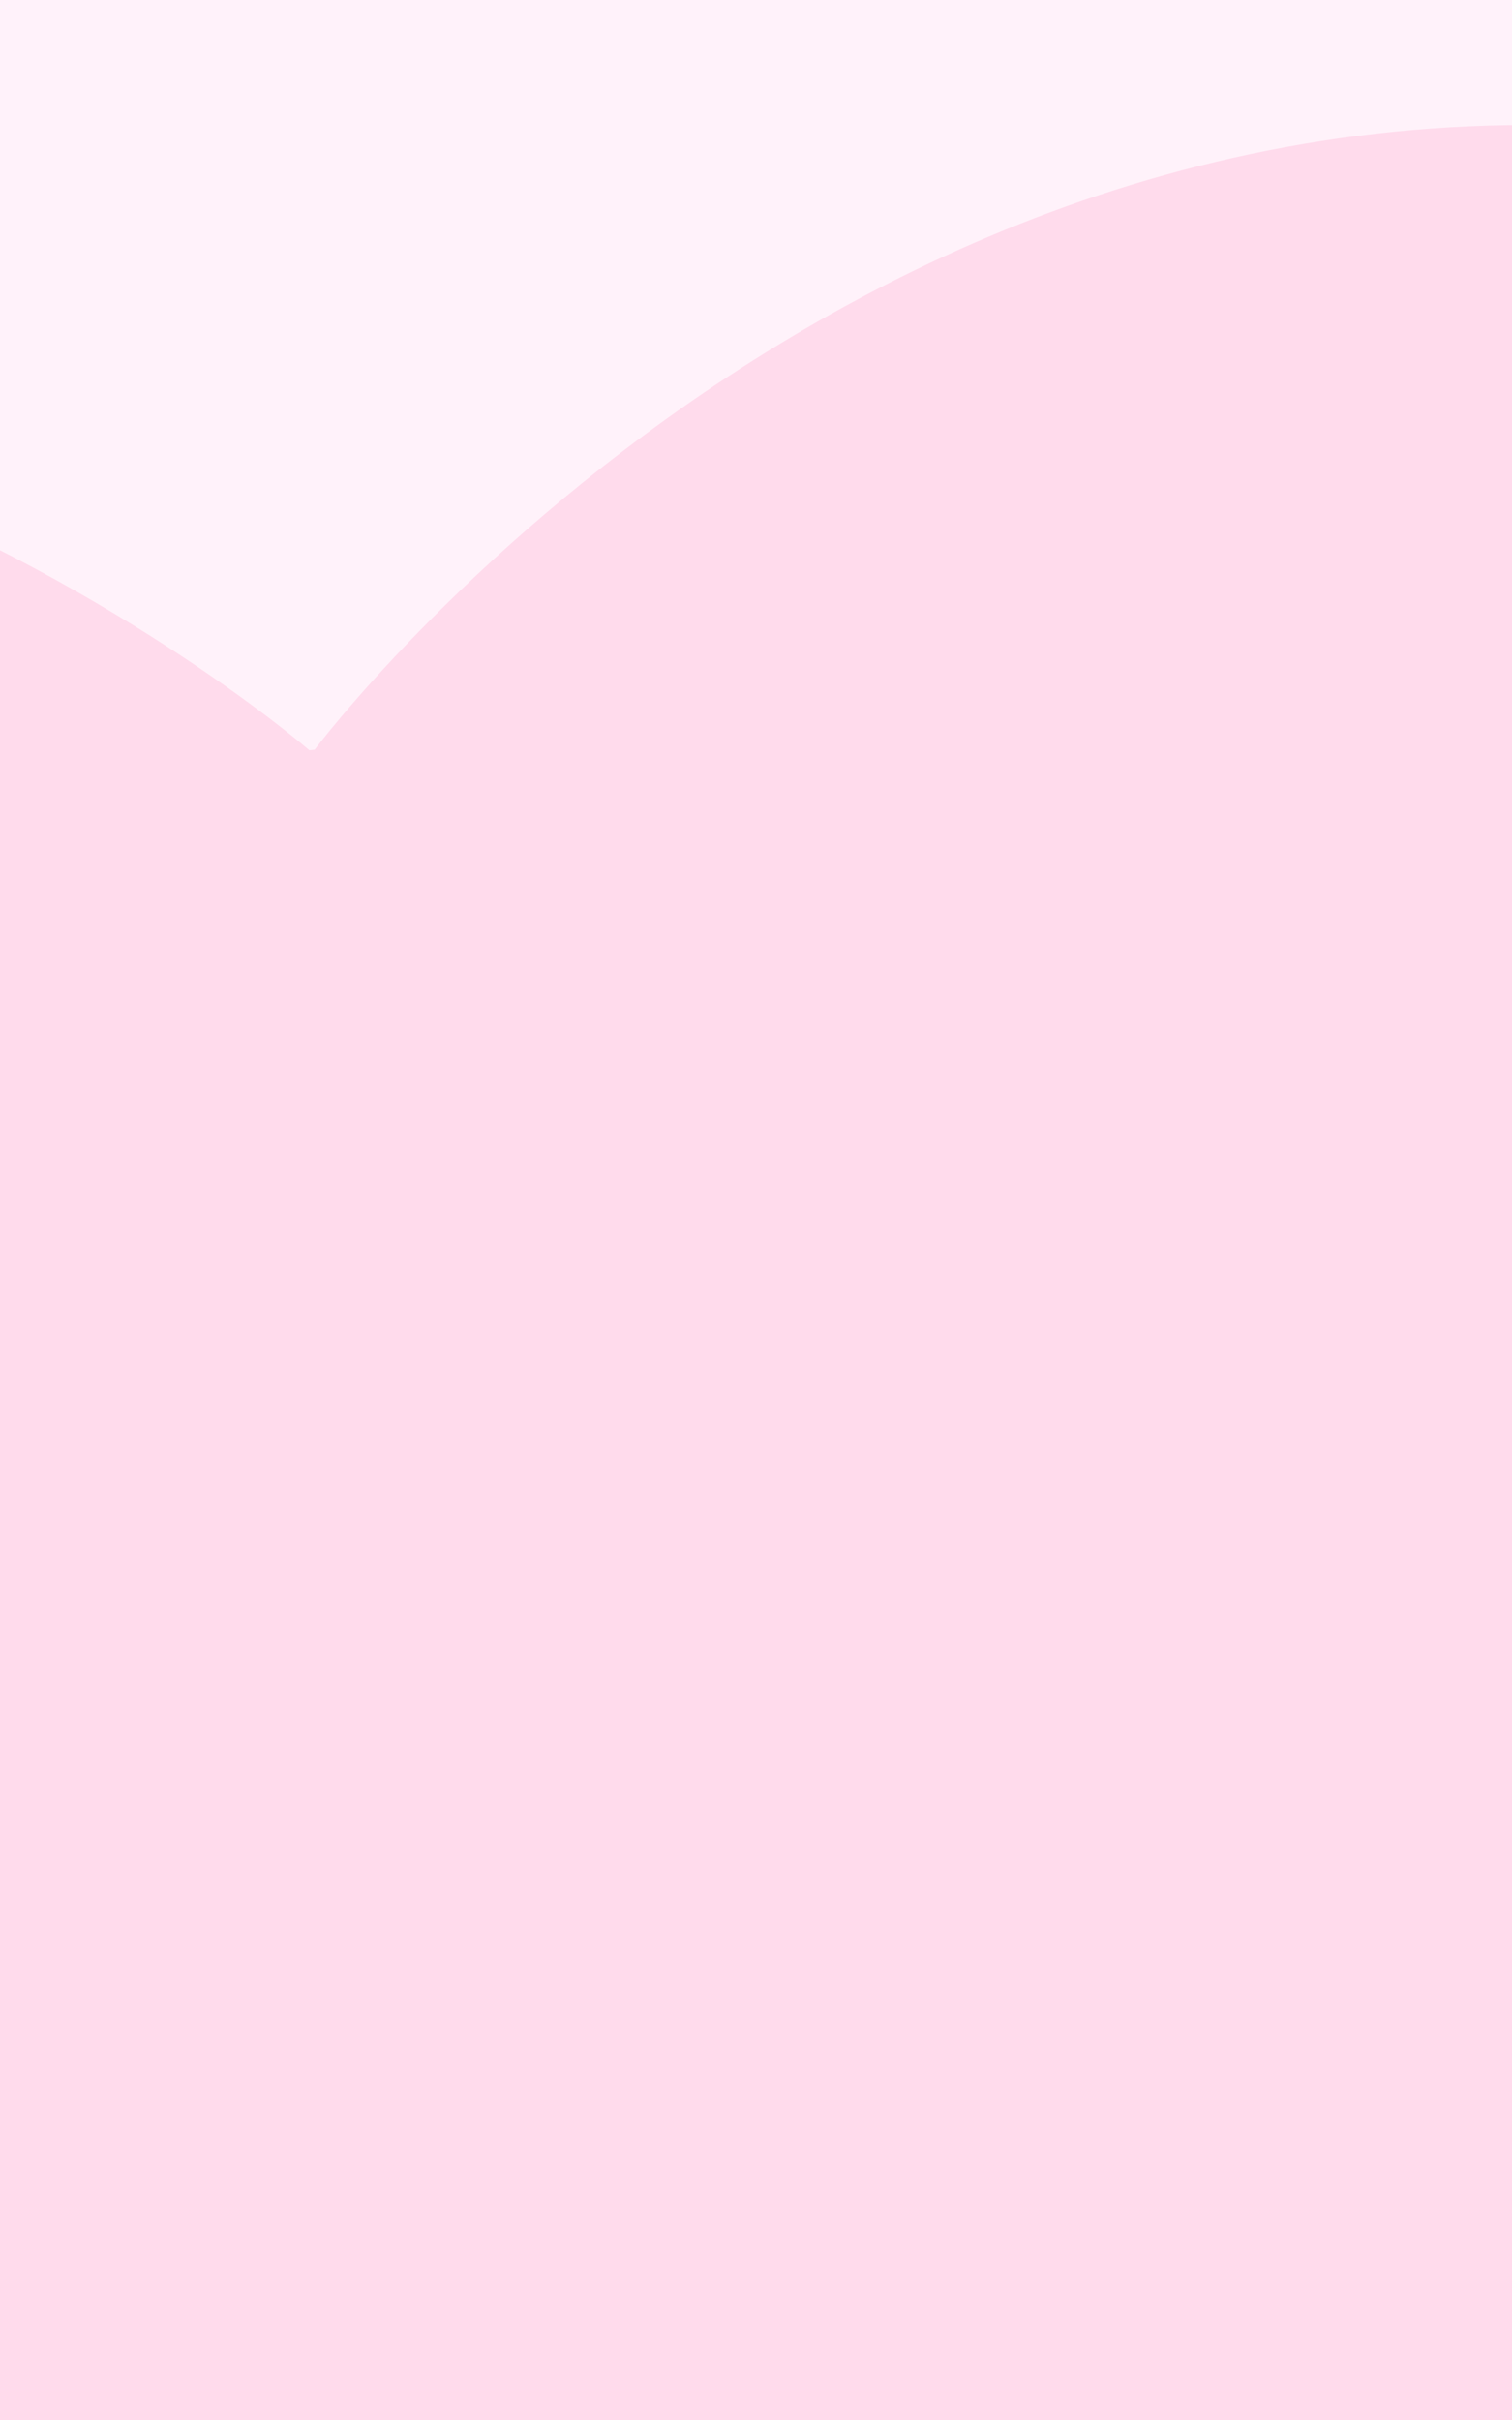 <svg xmlns="http://www.w3.org/2000/svg" width="375" height="600" viewBox="0 0 375 600"><clipPath id="a"><path d="M0 0h375v600H0z"/></clipPath><path fill="#fff2fa" d="M0 0h375v600H0z"/><g clip-path="url(#a)"><path fill="#ffdbec" d="M76.72 186.015s-180.524-157.457-389.377-68.05-301.602 239.947-272.846 510.176c29.227 274.678 207.867 464.329 773.852 685.736l9.536 3.306 8.384-5.208c506.715-335.574 641.433-558.574 612.207-833.248C789.72 208.501 667.352 80.869 444.366 37.401S78.038 185.876 78.038 185.876z"/></g></svg>